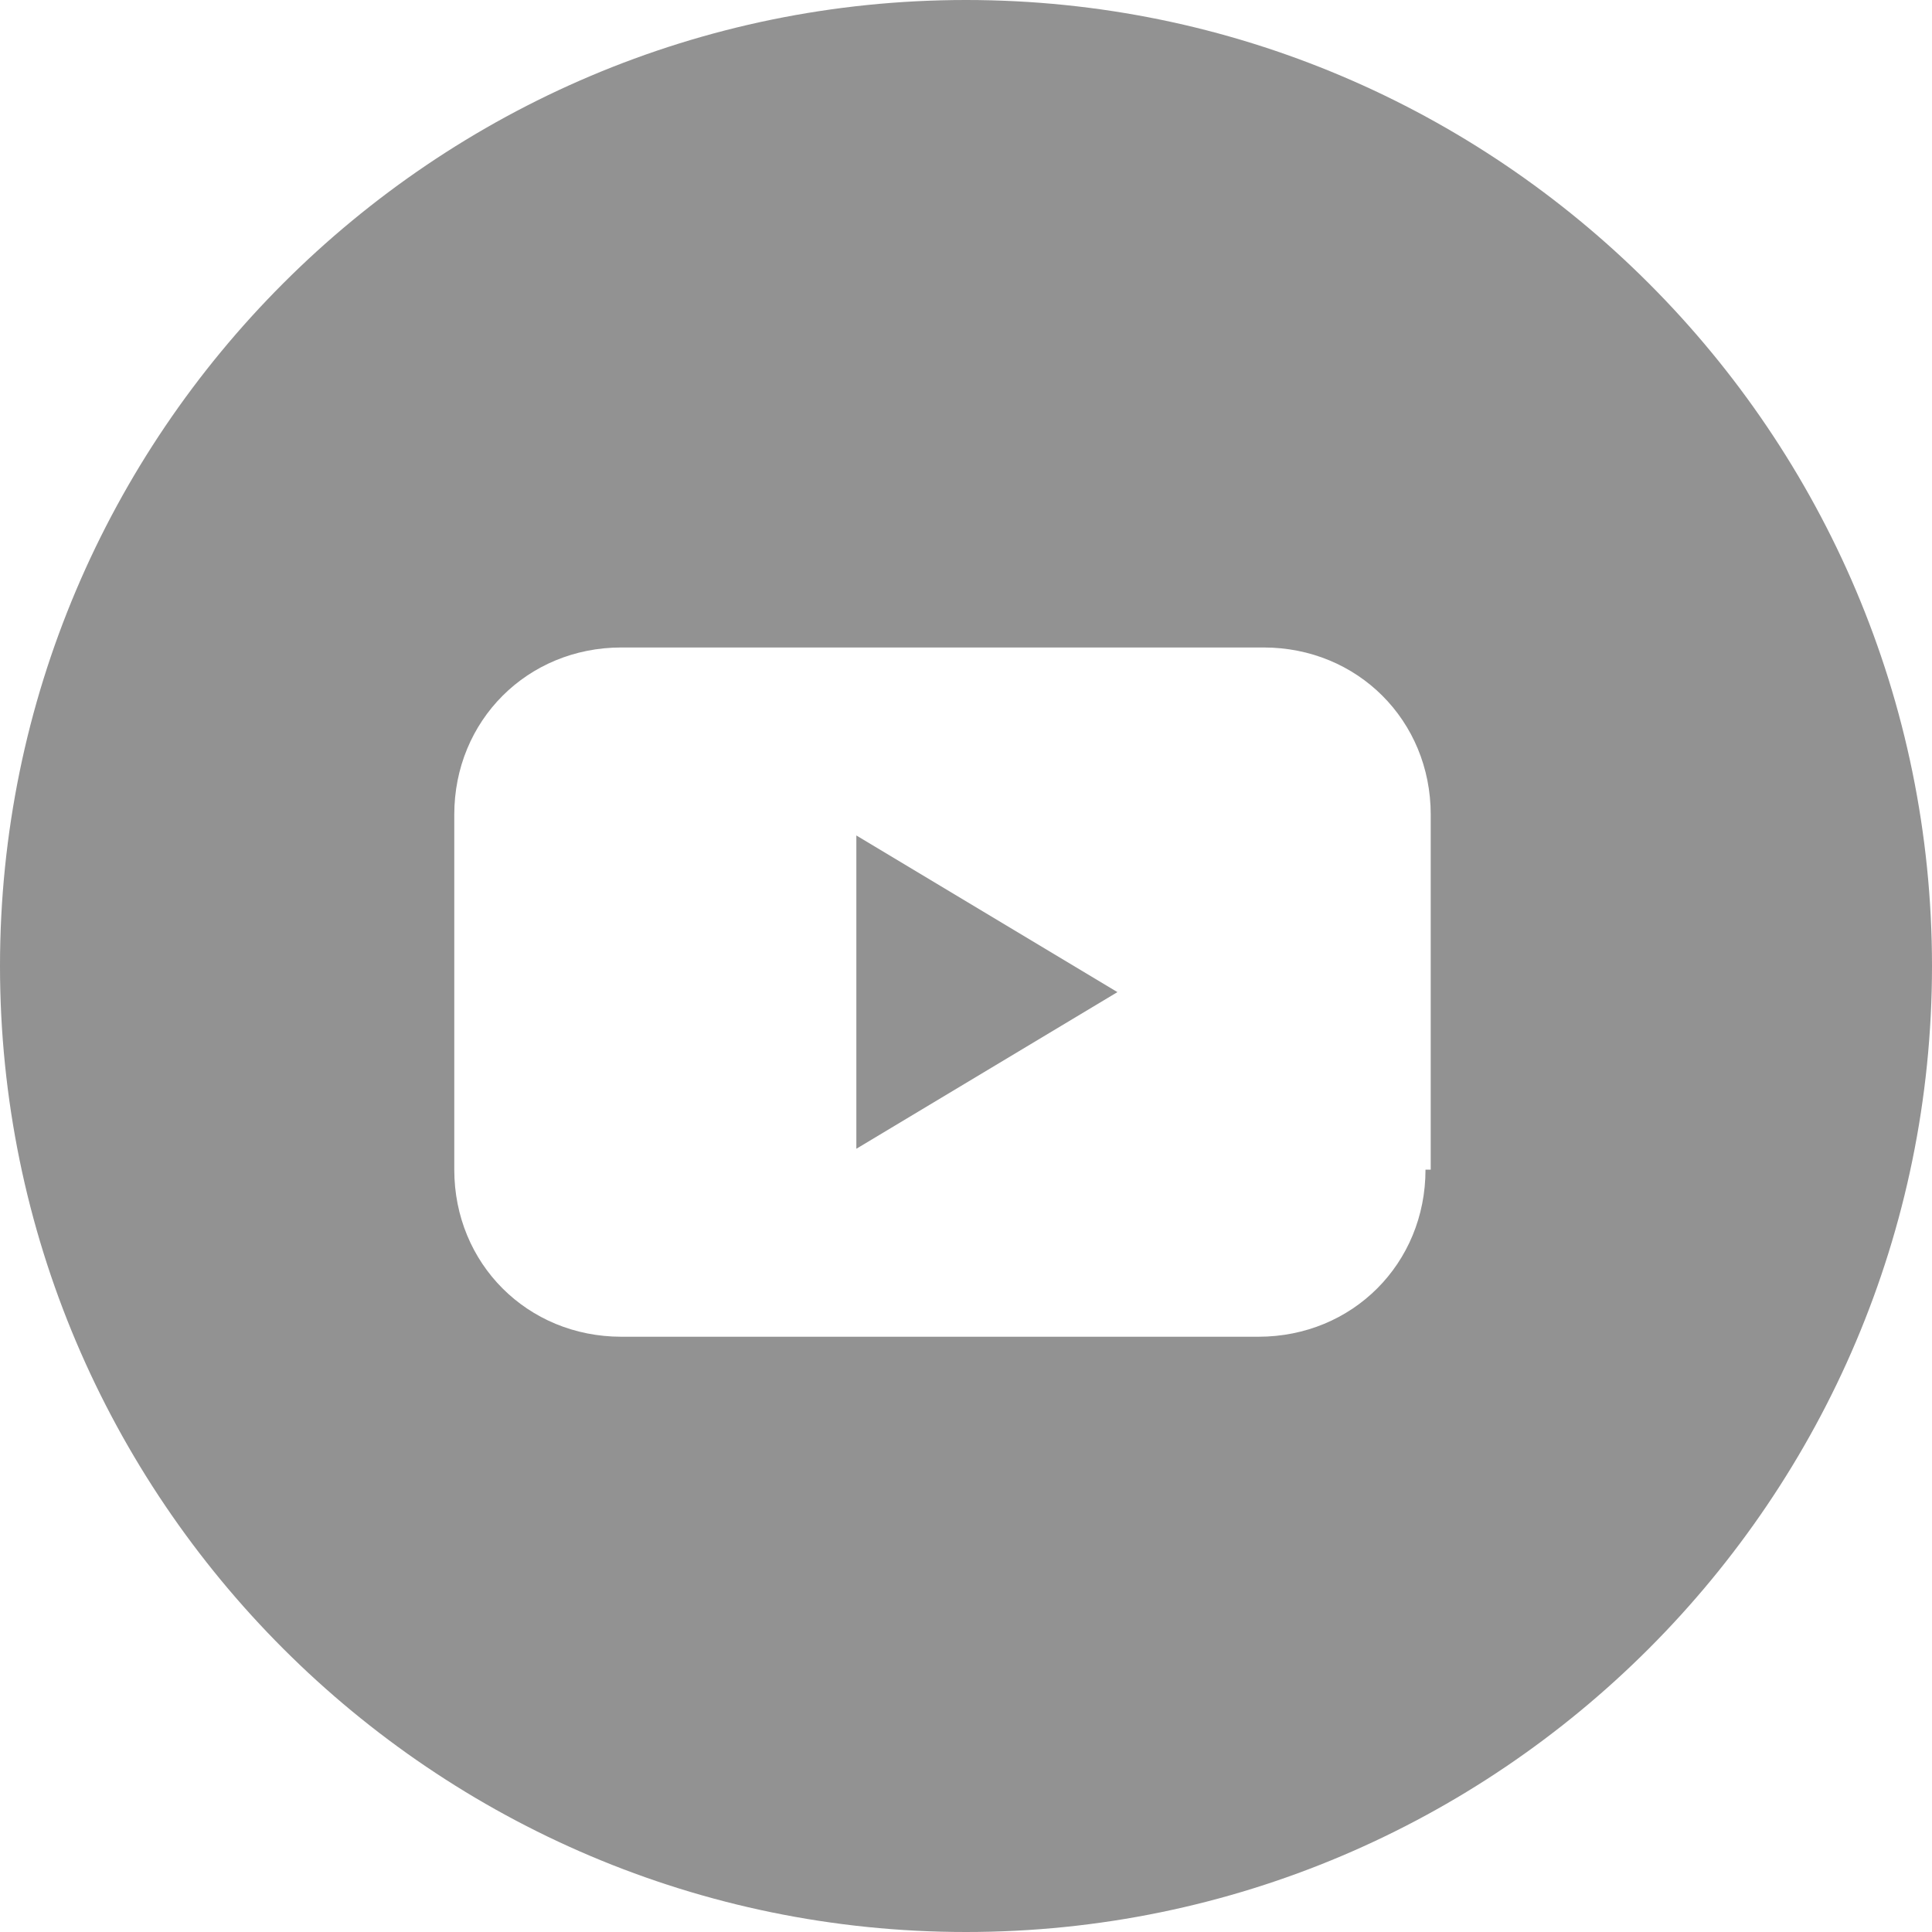 <svg width="37" height="37" viewBox="0 0 37 37" fill="none" xmlns="http://www.w3.org/2000/svg">
<g clip-path="url(#clip0_6764_565)">
<path d="M16.4 22L21.4 19L16.4 16V22Z" fill="#929292"/>
<path d="M18.5 0C8.3 0 0 8.3 0 18.5C0 28.7 8.3 37 18.5 37C28.7 37 37 28.7 37 18.5C37 8.3 28.7 0 18.5 0ZM27.3 22.4C27.3 24.2 25.9 25.6 24.1 25.6H11.9C10.1 25.6 8.7 24.2 8.7 22.4V15.6C8.7 13.8 10.1 12.4 11.9 12.4H24.2C26 12.4 27.4 13.8 27.4 15.6V22.4H27.3Z" fill="#929292"/>
</g>
<defs>
<clipPath id="clip0_6764_565">
<rect width="37" height="37" fill="white"/>
</clipPath>
</defs>
</svg>
